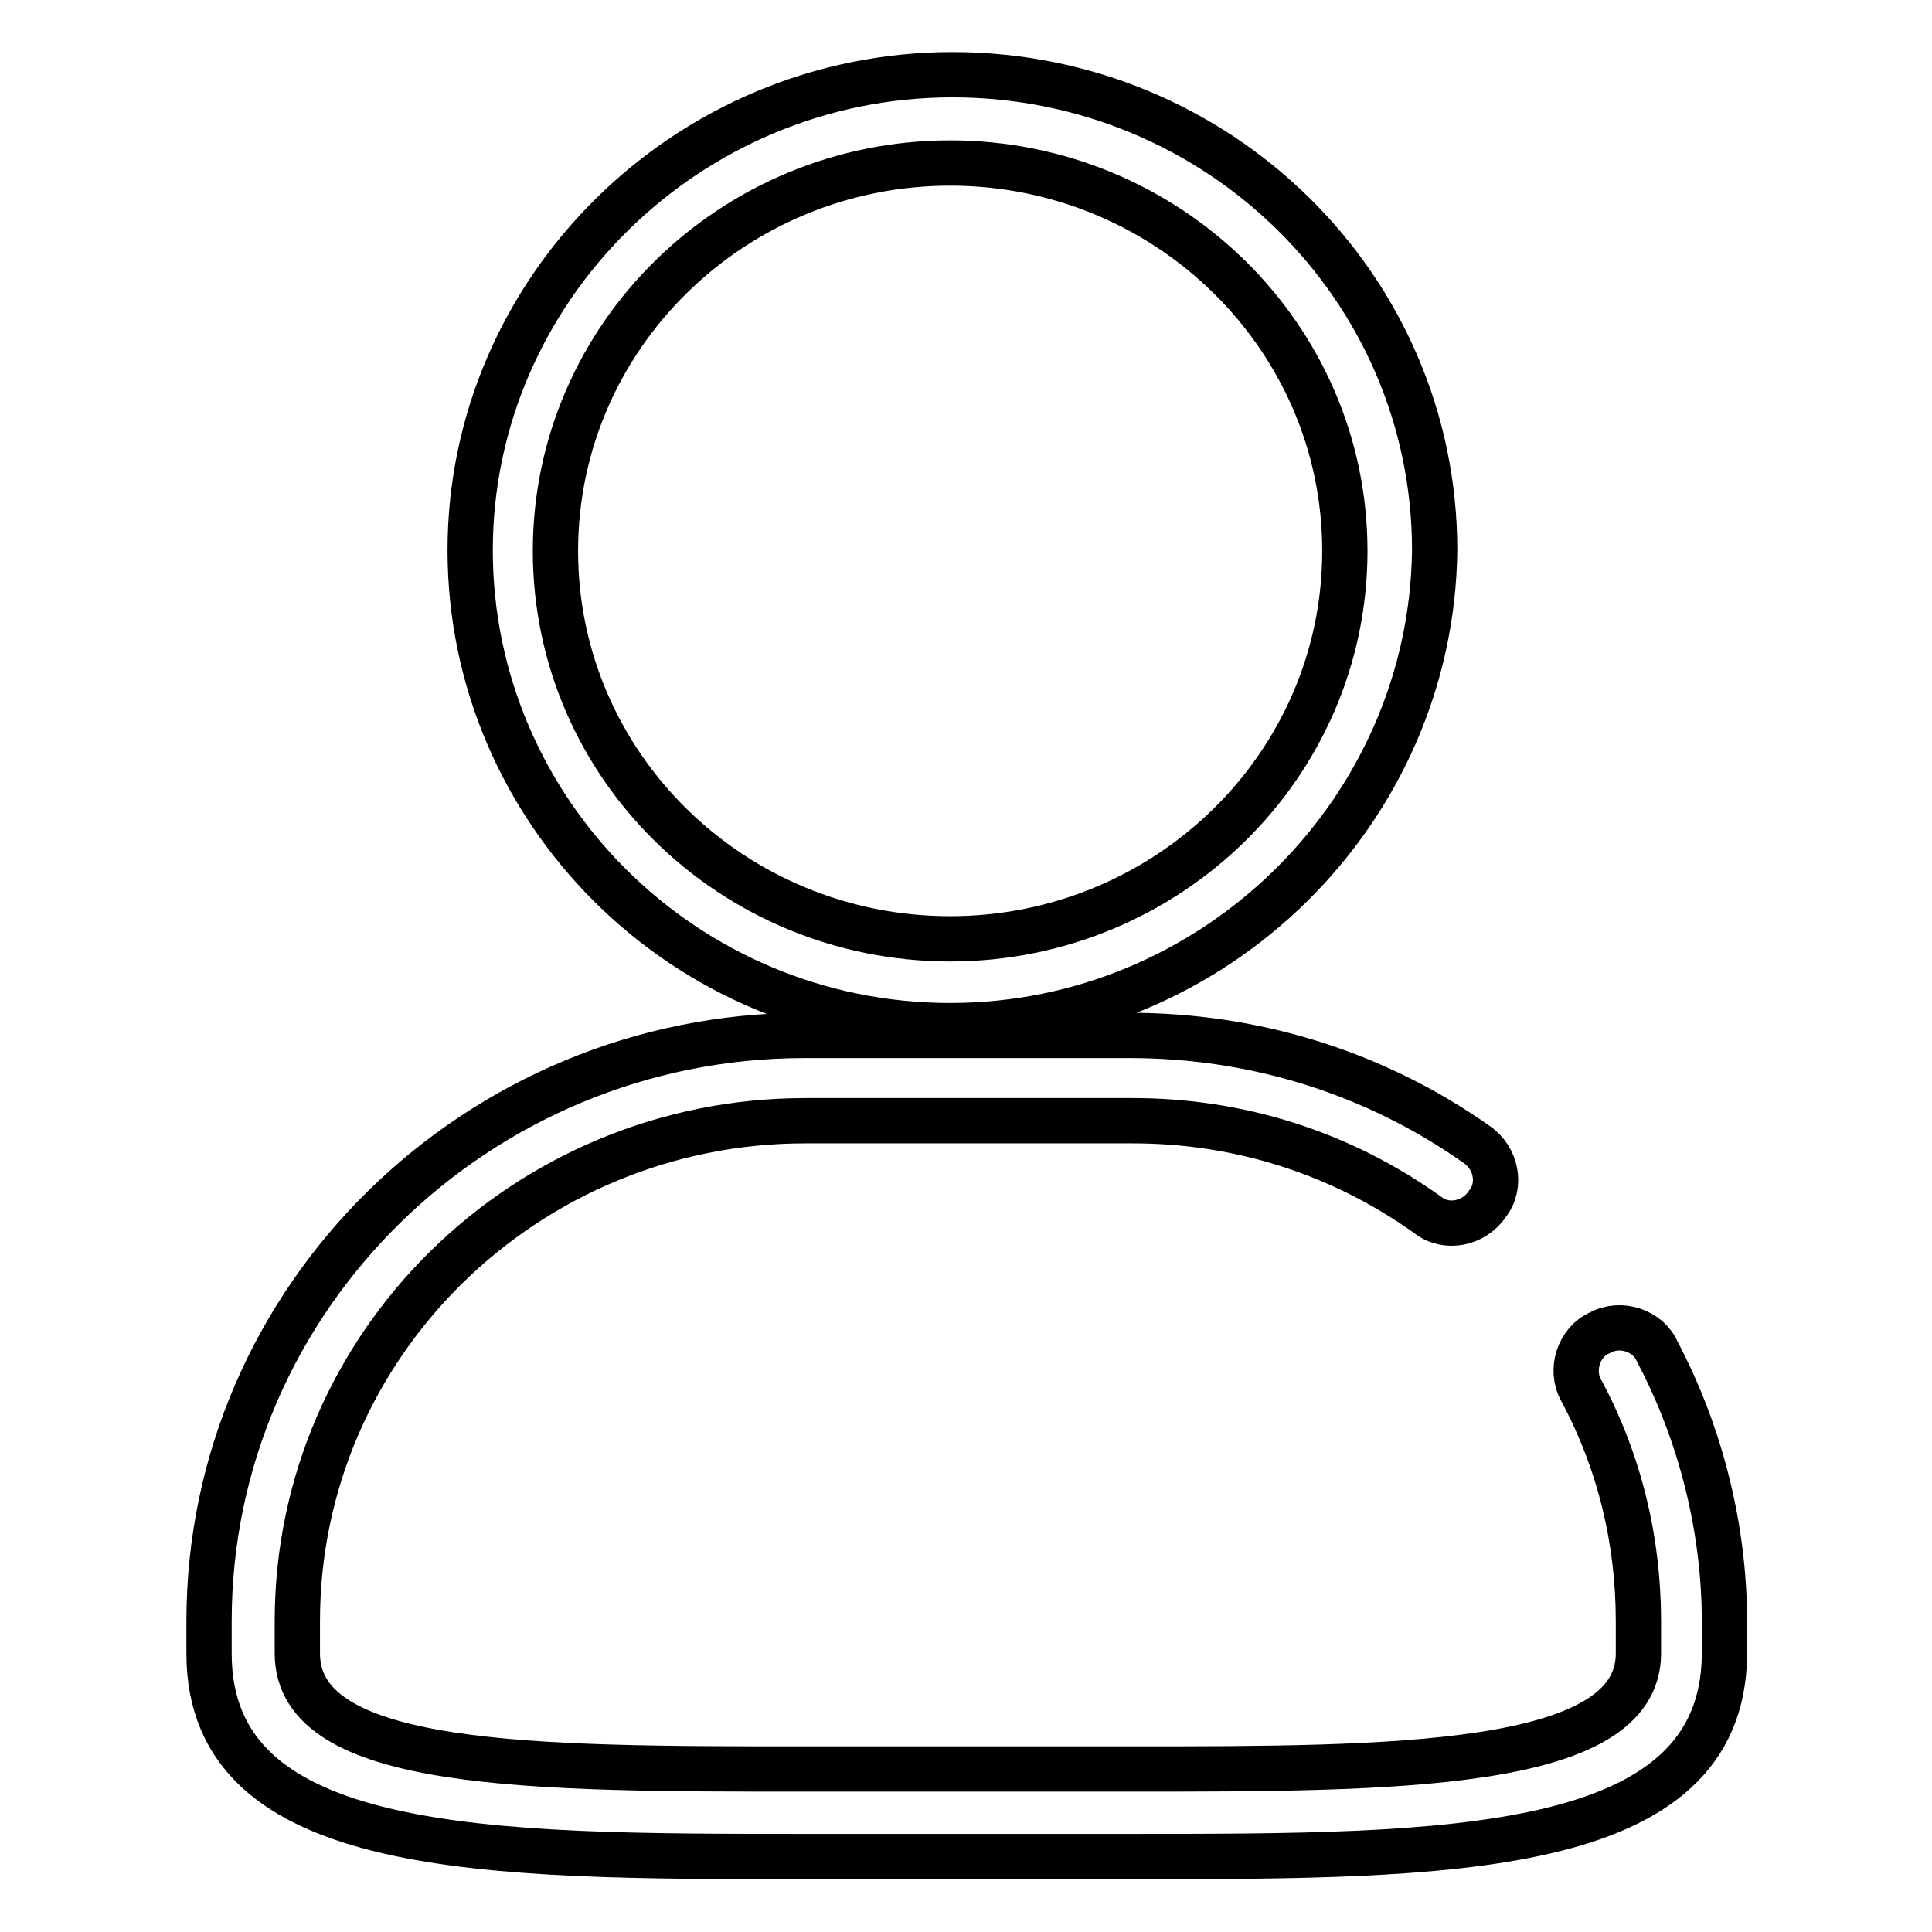 <?xml version="1.0" encoding="utf-8"?>
<!-- Svg Vector Icons : http://www.onlinewebfonts.com/icon -->
<!DOCTYPE svg PUBLIC "-//W3C//DTD SVG 1.1//EN" "http://www.w3.org/Graphics/SVG/1.1/DTD/svg11.dtd">
<svg version="1.1" xmlns="http://www.w3.org/2000/svg" xmlns:xlink="http://www.w3.org/1999/xlink" x="0px" y="0px" viewBox="0 0 256 256" enable-background="new 0 0 256 256" xml:space="preserve">
<g><g><path stroke-width="6" fill-opacity="0" stroke="#000000"  d="M149.7,246h-43.1c-42.2,0-78.9,0-78.9-26.9v-4.3c0-42.8,35.5-77.6,78.9-77.6h43.1c16.5,0,32.4,4.9,45.9,14.4c2.7,1.8,3.4,5.5,1.5,7.9c-1.8,2.7-5.5,3.4-7.9,1.5c-11.6-8.3-25.1-12.5-39.1-12.5h-43.4c-37,0-67.3,29.6-67.3,66.3v4.3c0,15.3,31.2,15.3,67.3,15.3h43.1c34.5,0,67.3,0,67.3-15.3v-4.3c0-10.7-2.5-21.1-7.6-30.6c-1.5-2.7-0.3-6.4,2.5-7.6c2.7-1.5,6.4-0.3,7.6,2.5c5.8,11,8.9,23.5,8.9,35.8v4.3C228.3,246,191.9,246,149.7,246z M125.9,135.9c-35.2,0-63.6-28.4-63.6-63c0-34.5,28.7-63,63.9-63s63.9,28.1,63.9,63C189.7,107.5,161,135.9,125.9,135.9z M125.9,21.6c-28.7,0-52.3,22.9-52.3,51.4s23.5,51.4,52.3,51.4c28.7,0,52.3-22.9,52.3-51.4S154.6,21.6,125.9,21.6z"/></g></g>
</svg>